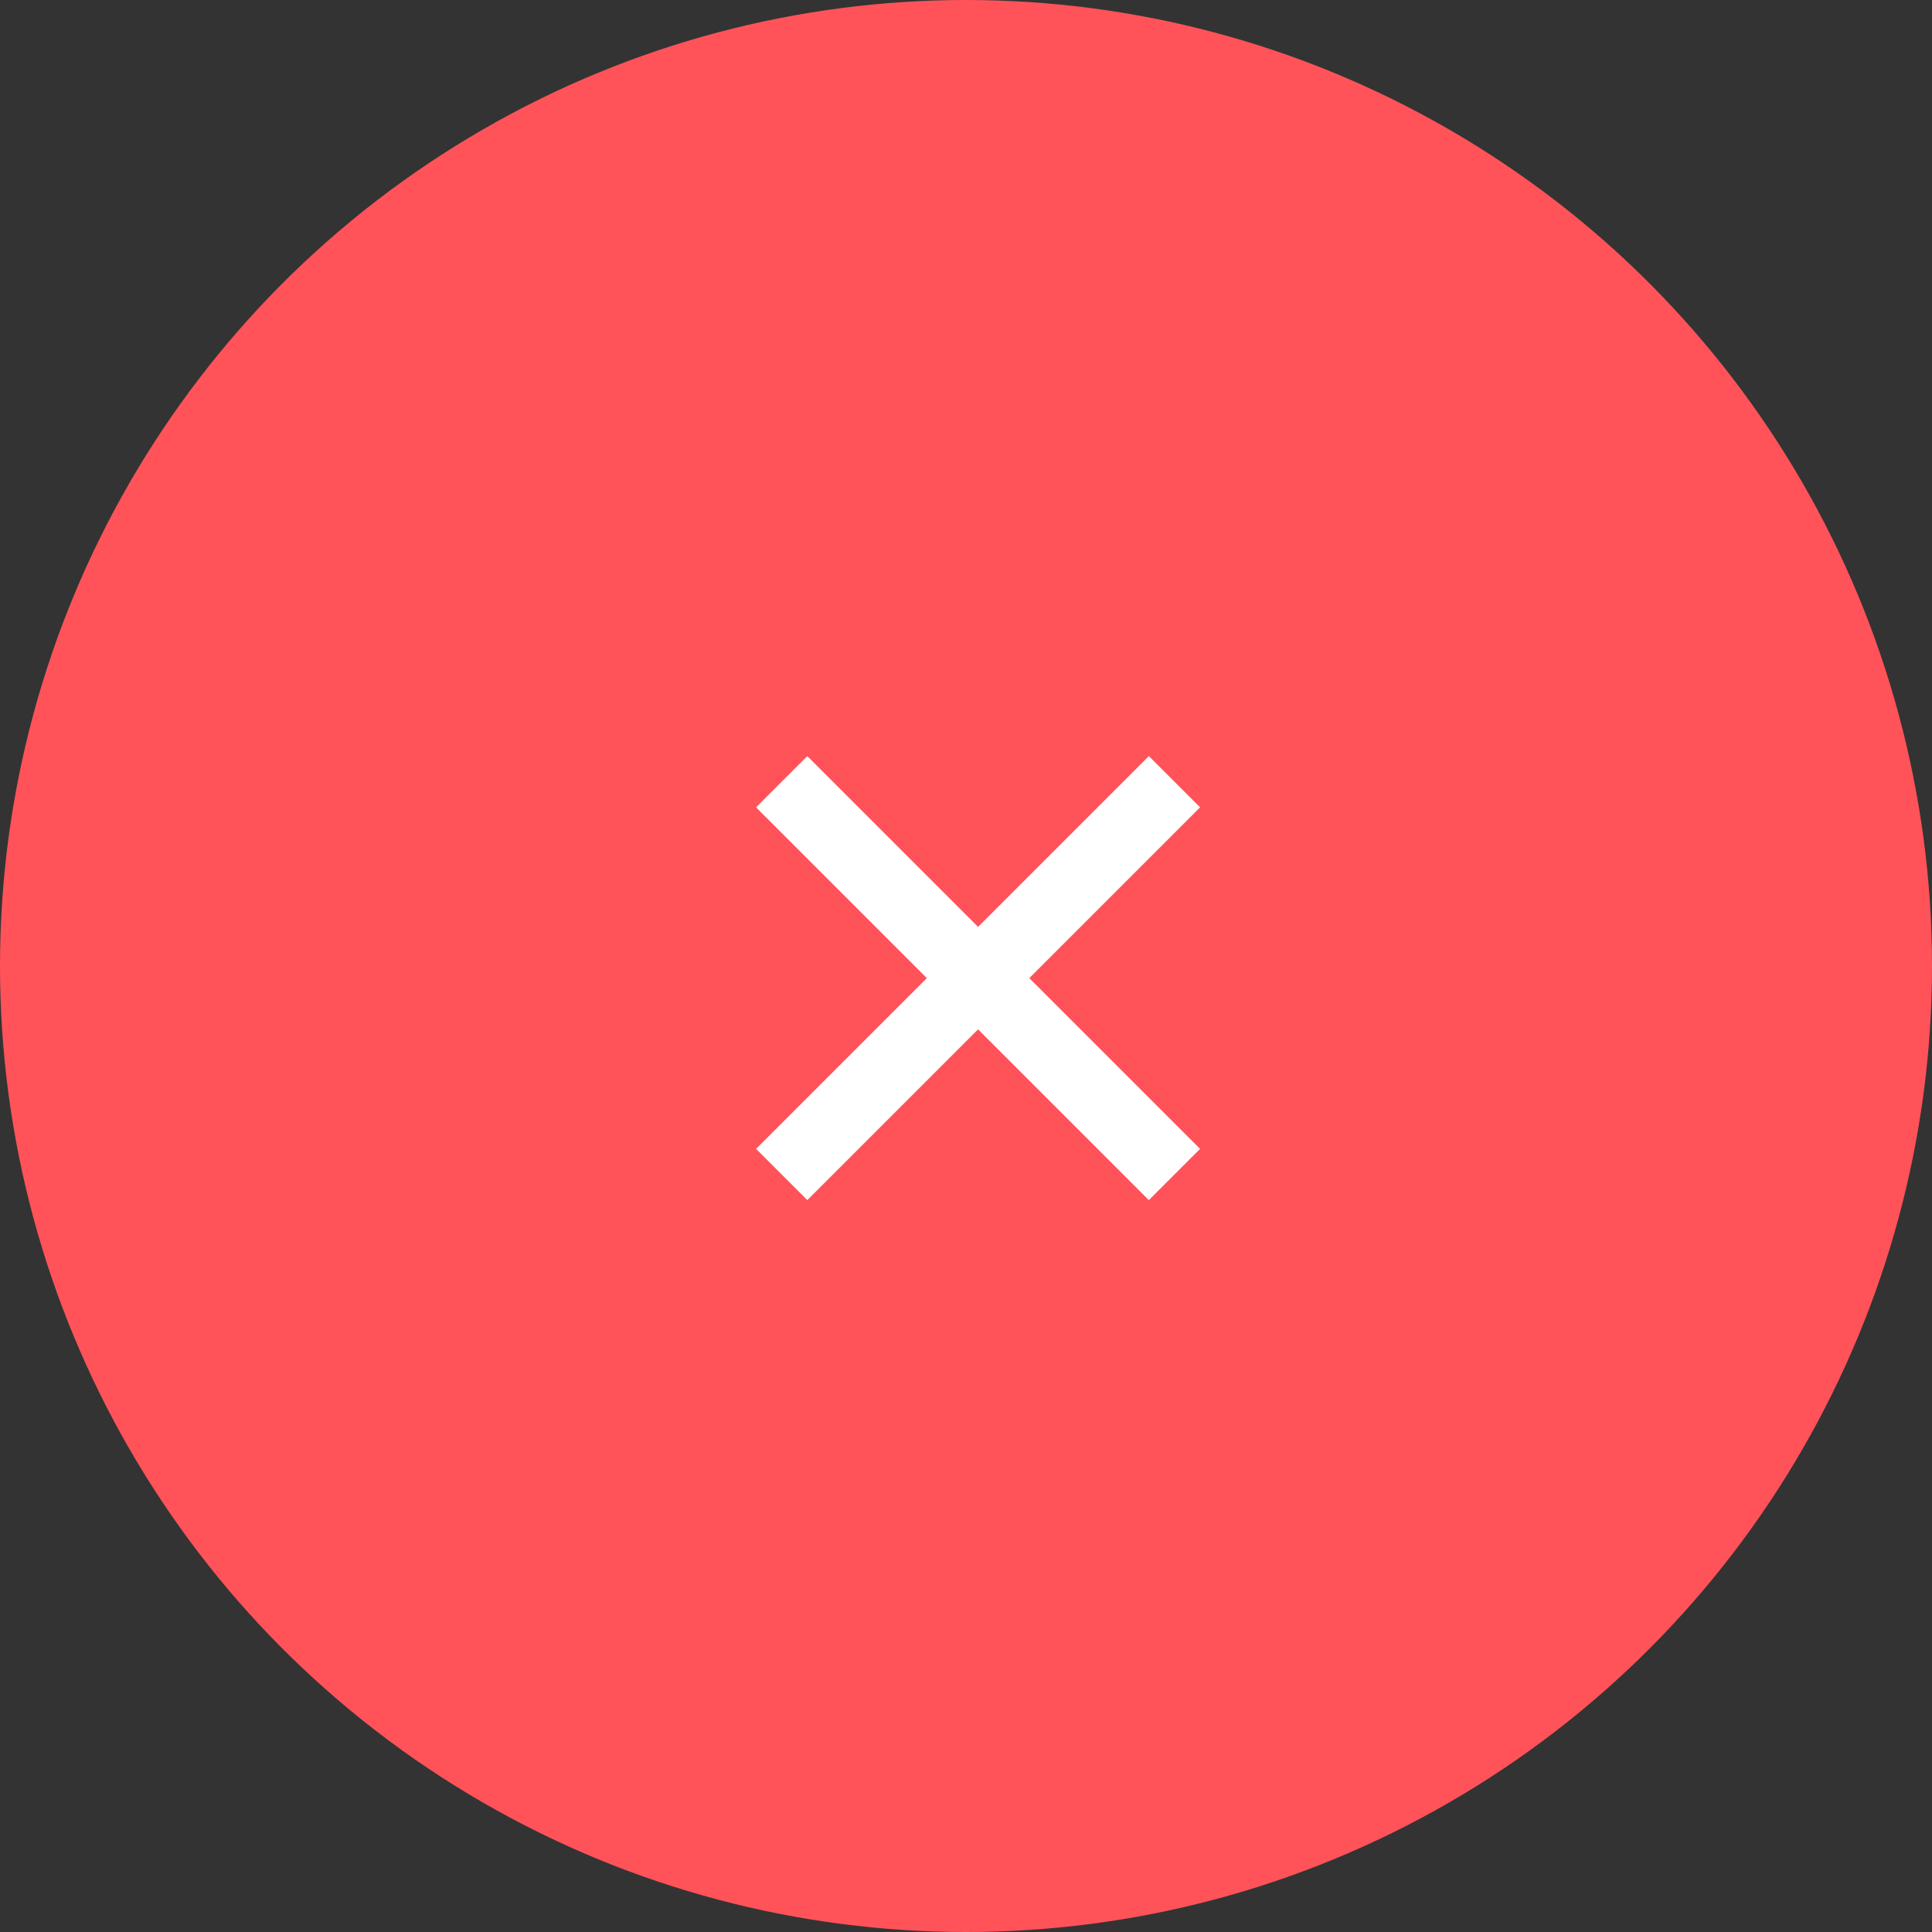 <svg xmlns="http://www.w3.org/2000/svg" width="80" height="80" viewBox="0 0 80 80">
    <rect x="0" y="0" width="80" height="80" fill="#333333" stroke="none"/>
    <g data-name="그룹 11154" transform="translate(-920 -336)">
        <circle data-name="타원 21" cx="40" cy="40" r="40" transform="translate(920 336)" style="fill:#ff5359"/>
        <path data-name="사각형 1058" transform="rotate(45 33.333 1334.545)" style="fill:#fff" d="M0 0h23v3H0z"/>
        <path data-name="사각형 1059" transform="rotate(135 408.335 385.545)" style="fill:#fff" d="M0 0h23v3H0z"/>
    </g>
</svg>
